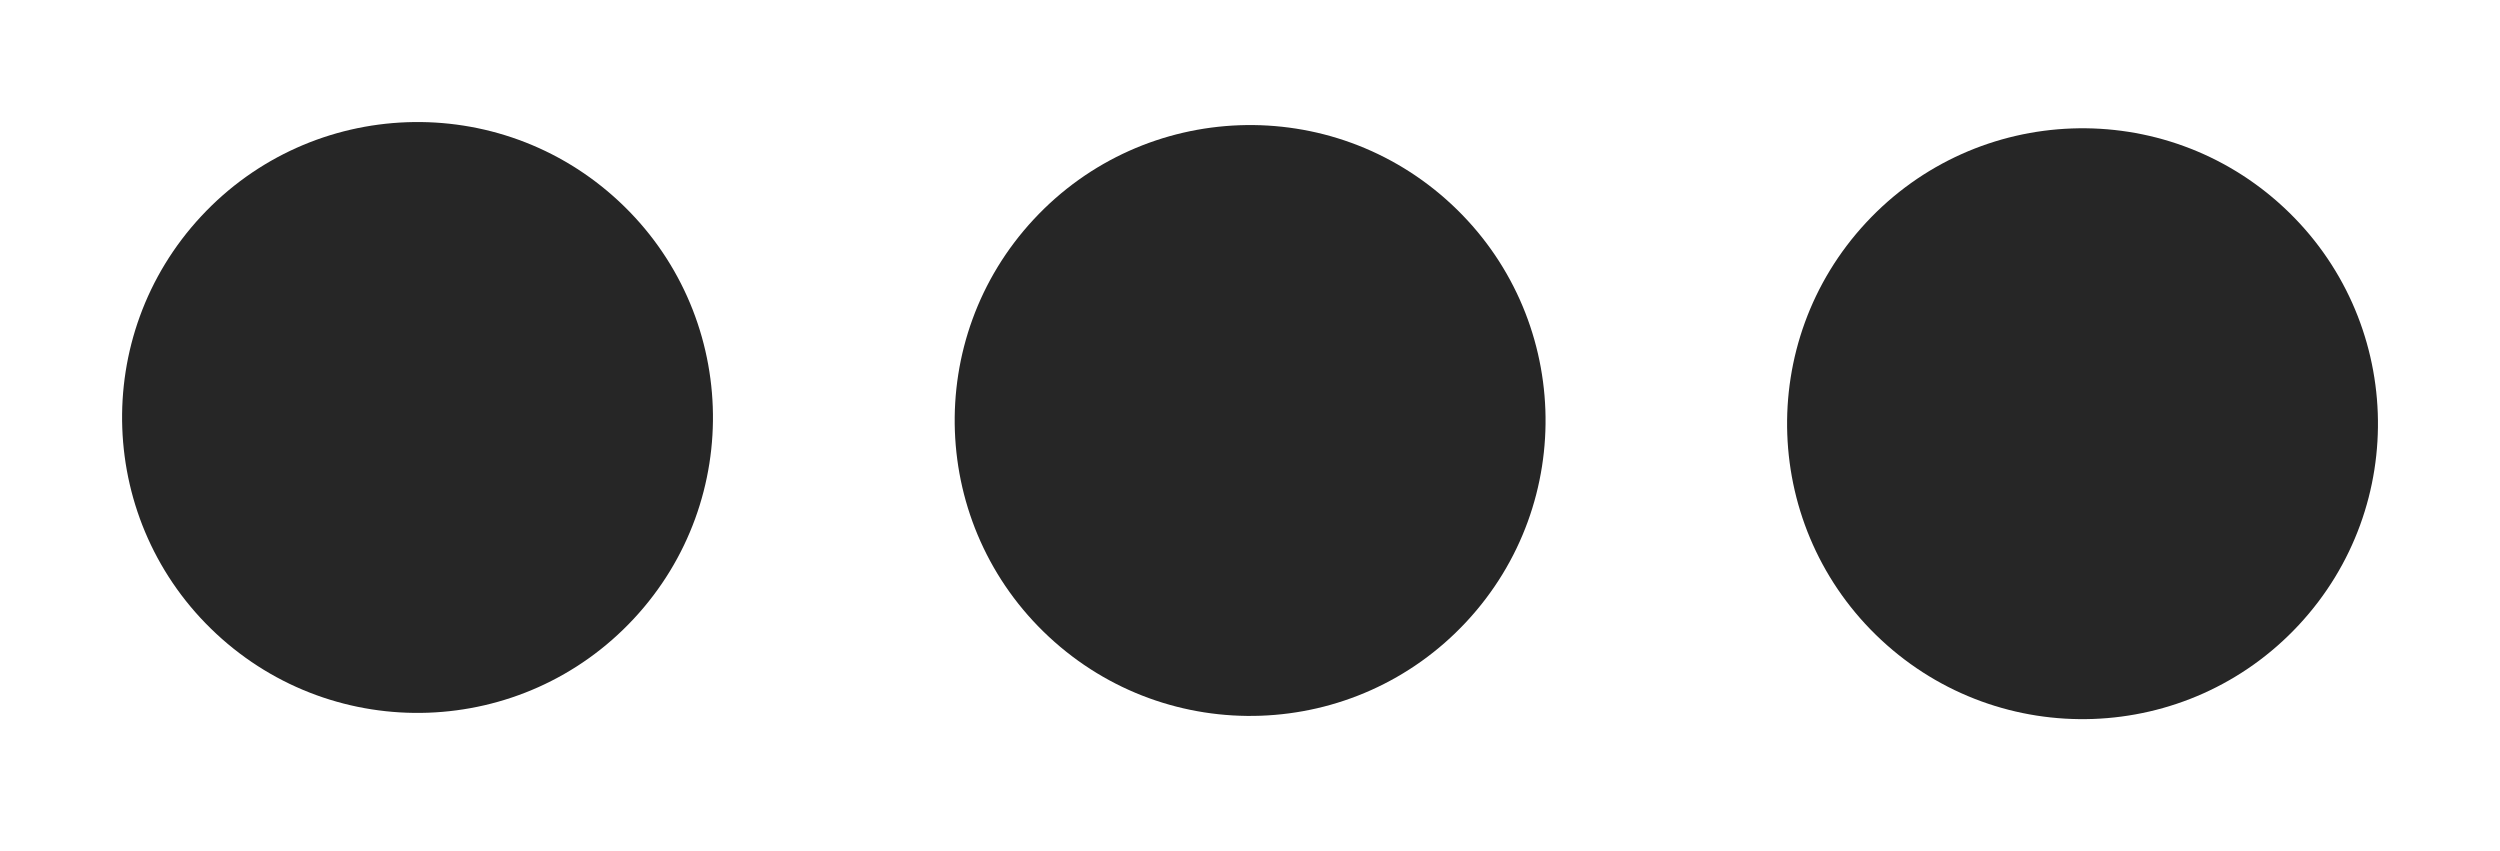 <?xml version="1.0" encoding="UTF-8"?> <svg xmlns="http://www.w3.org/2000/svg" width="97" height="33" viewBox="0 0 97 33" fill="none"><circle cx="16.2" cy="16.198" r="11.463" transform="rotate(-47.061 16.2 16.198)" fill="#262626"></circle><circle cx="48.505" cy="16.315" r="11.463" transform="rotate(-47.061 48.505 16.315)" fill="#262626"></circle><circle cx="80.802" cy="16.44" r="11.463" transform="rotate(-47.061 80.802 16.44)" fill="#262626"></circle></svg> 